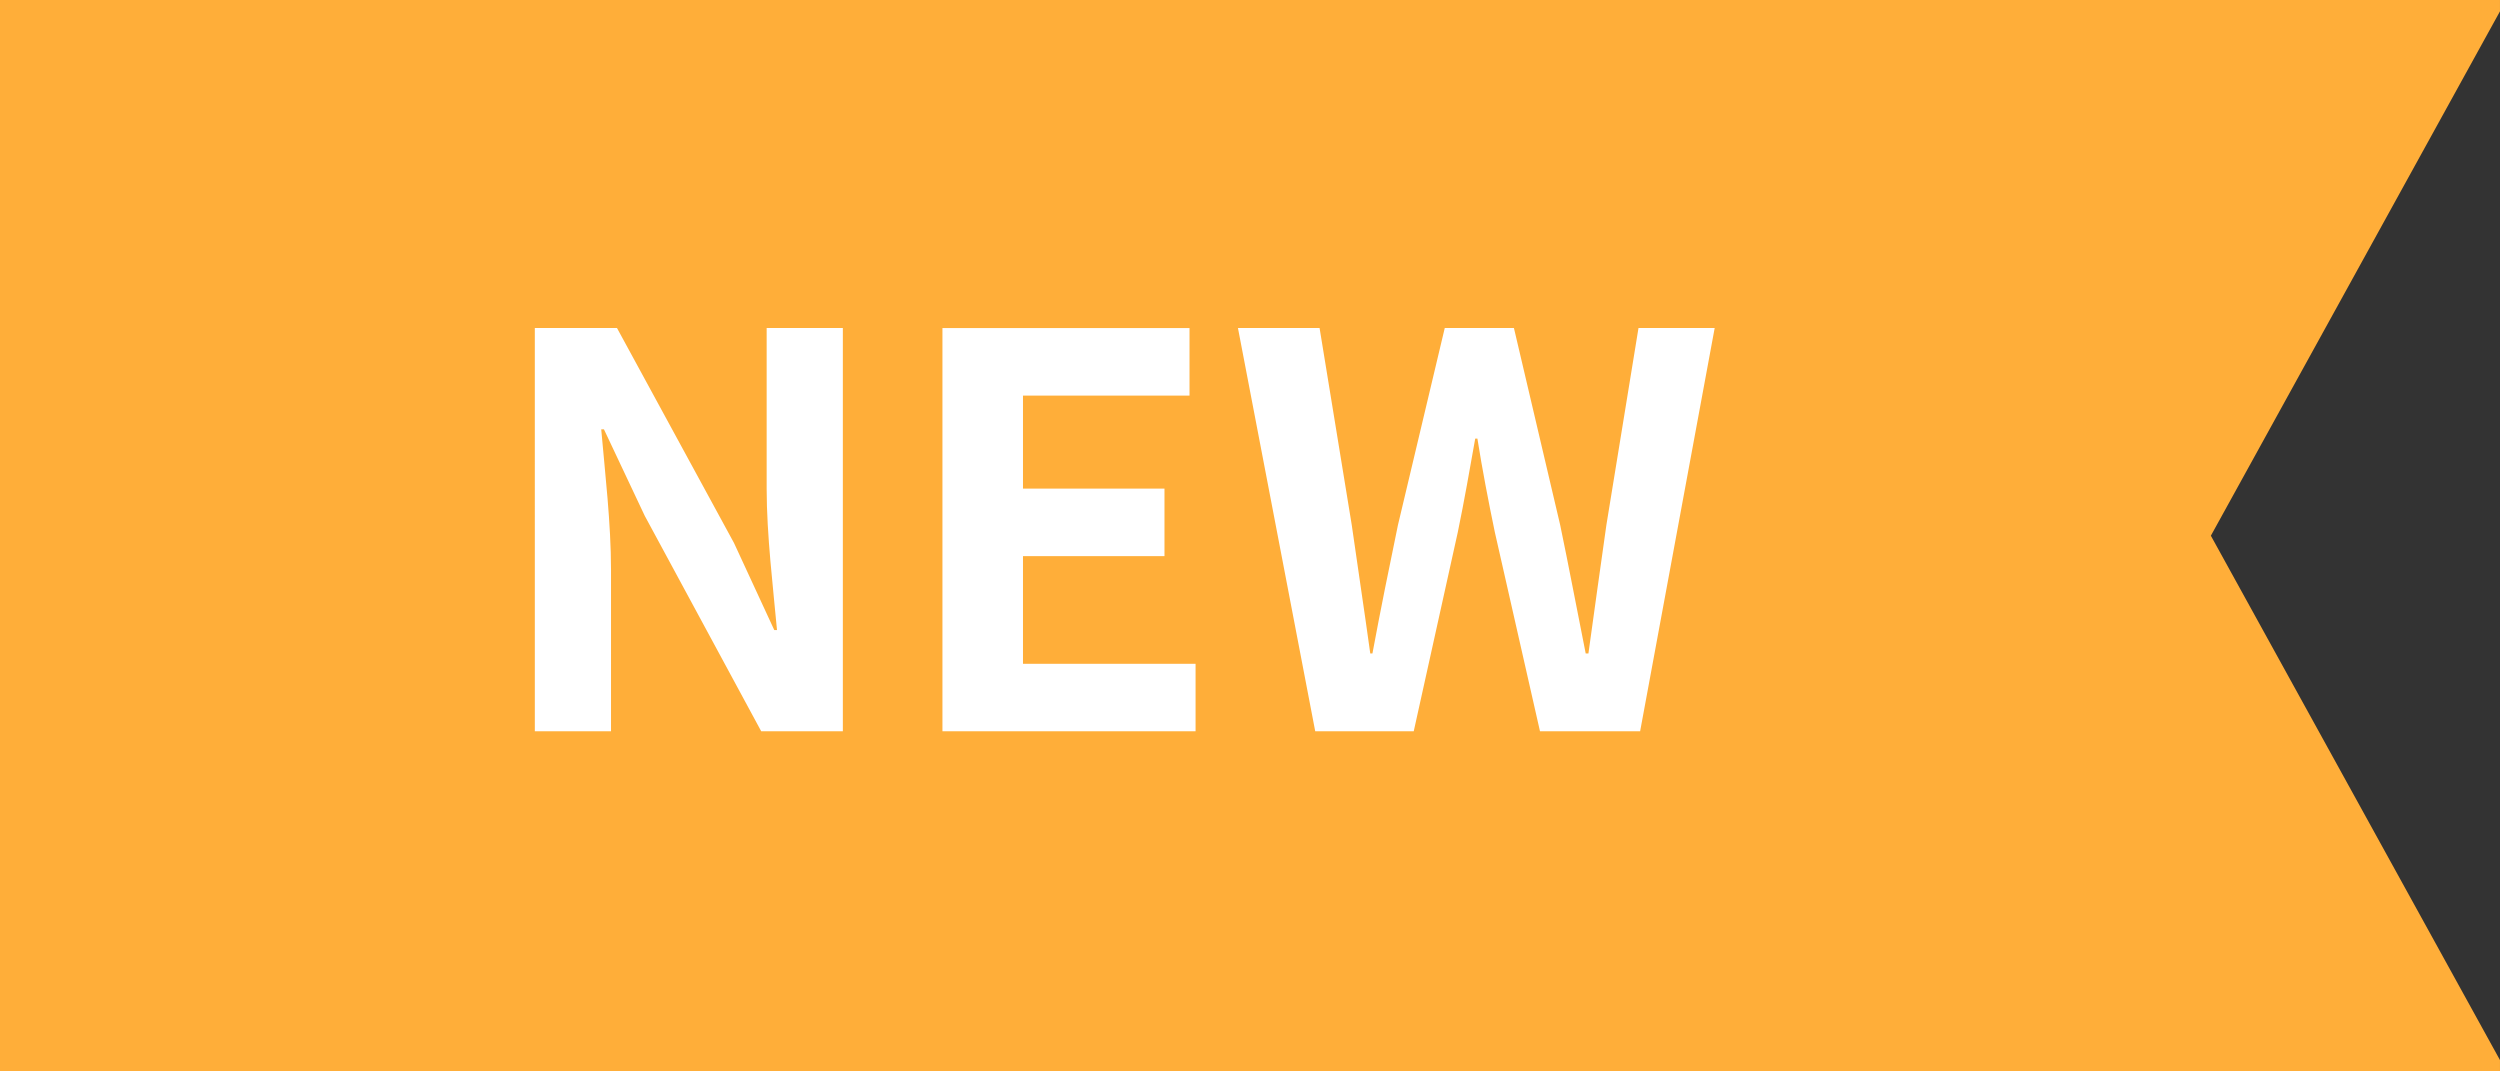 <svg xmlns="http://www.w3.org/2000/svg" width="147.001" height="63" viewBox="0 0 147.001 63"><rect x="0" y="0" width="147.001" height="63" fill="#333333" stroke="none"/><g transform="translate(-100 -1658.5)"><path d="M295,983H148V920H295v.666L278,951.5l17,30.834V983Z" transform="translate(-48 738.5)" fill="#ffae39"/><path d="M-33.552,0h4.48V-9.5c0-2.72-.352-5.7-.576-8.256h.16l2.4,5.088L-20.24,0h4.8V-23.712h-4.48v9.472c0,2.688.384,5.824.608,8.288h-.16l-2.368-5.12-6.88-12.64h-4.832ZM-9.584,0H5.3V-3.968H-4.848V-10.3h8.32v-3.968h-8.32v-5.472H4.944v-3.968H-9.584Zm21.92,0h5.792L20.72-11.712c.384-1.856.7-3.68,1.024-5.5h.128c.288,1.824.64,3.648,1.024,5.5L25.552,0H31.44l4.384-23.712h-4.48L29.456-12.128c-.352,2.464-.7,4.992-1.056,7.552h-.16c-.512-2.56-.992-5.12-1.5-7.552l-2.72-11.584H19.952L17.2-12.128c-.512,2.464-1.024,4.992-1.5,7.552h-.128c-.352-2.56-.736-5.056-1.088-7.552L12.592-23.712h-4.8Z" transform="translate(165 1701.5)" fill="#fff"/></g></svg>
